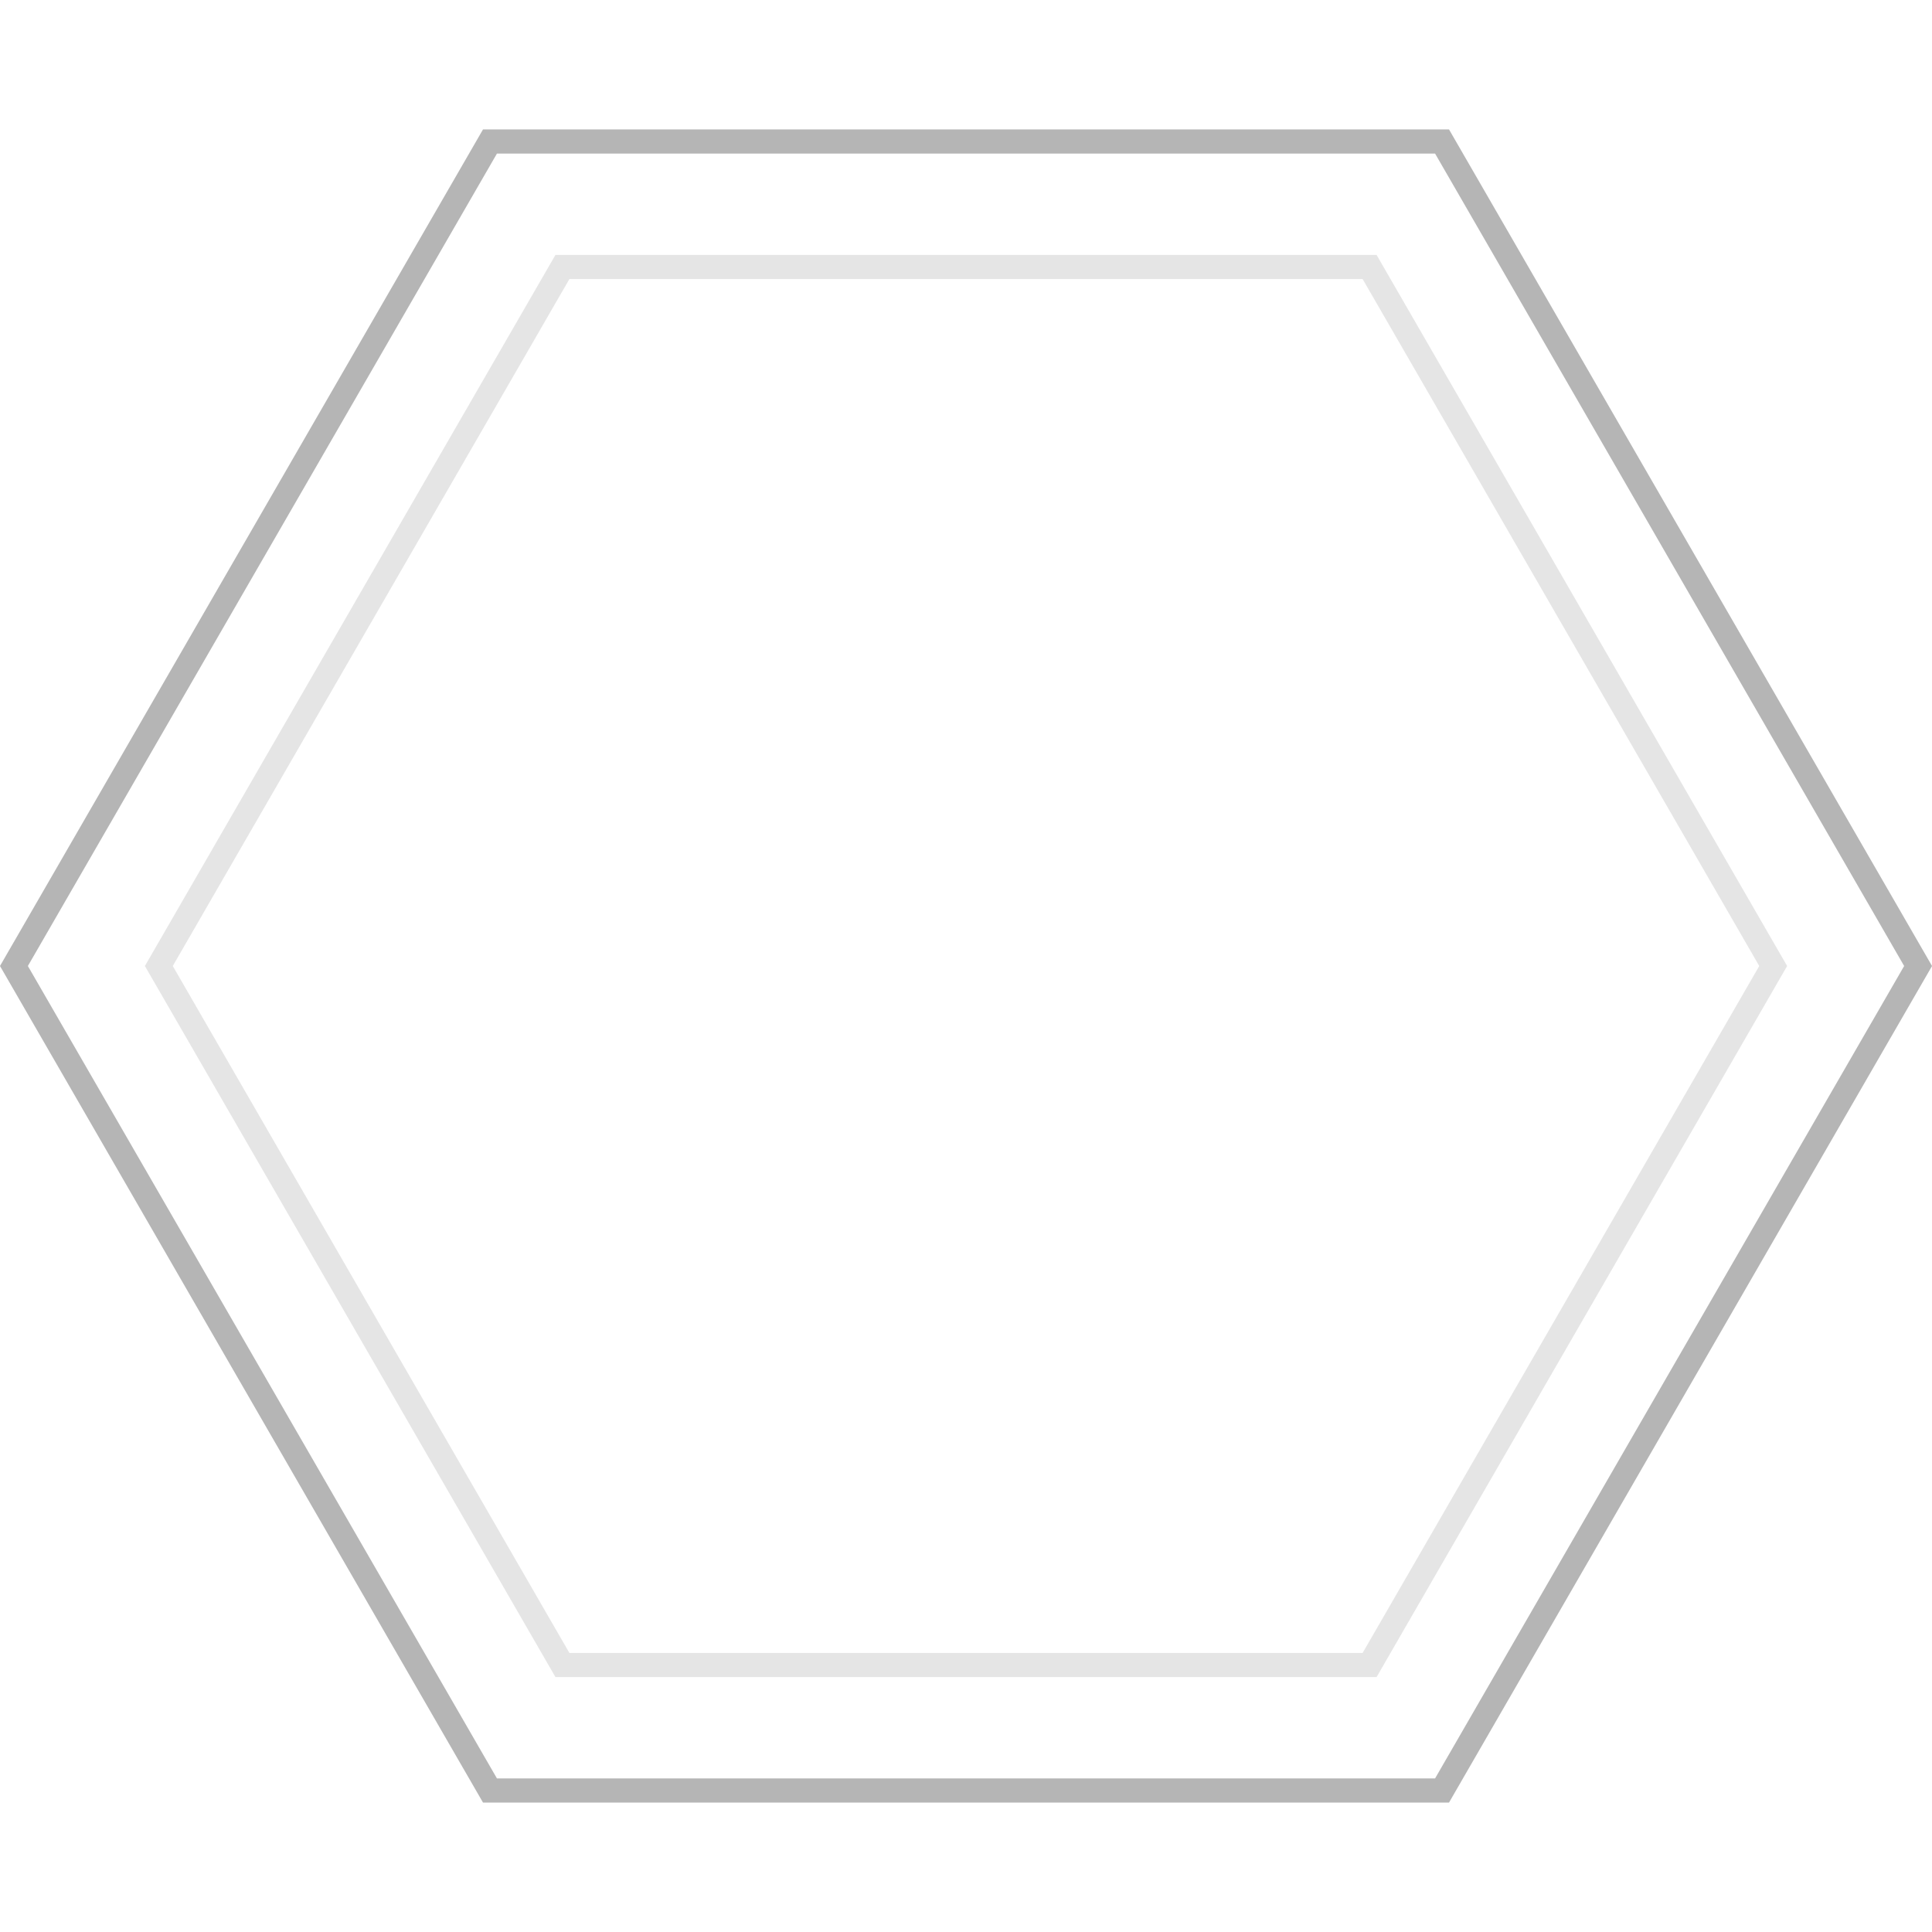<svg xmlns="http://www.w3.org/2000/svg" width="80" height="80" viewBox="0 0 80 80" fill="none"><path d="M59.712 74.141L20.289 74.141L0.577 40L20.289 5.859L59.712 5.859L79.424 40L59.712 74.141Z" stroke="#B5B5B5"></path><path d="M56.712 68.945L23.289 68.945L6.577 40L23.289 11.055L56.712 11.055L73.424 40L56.712 68.945Z" stroke="#B5B5B5" stroke-opacity="0.35"></path></svg>